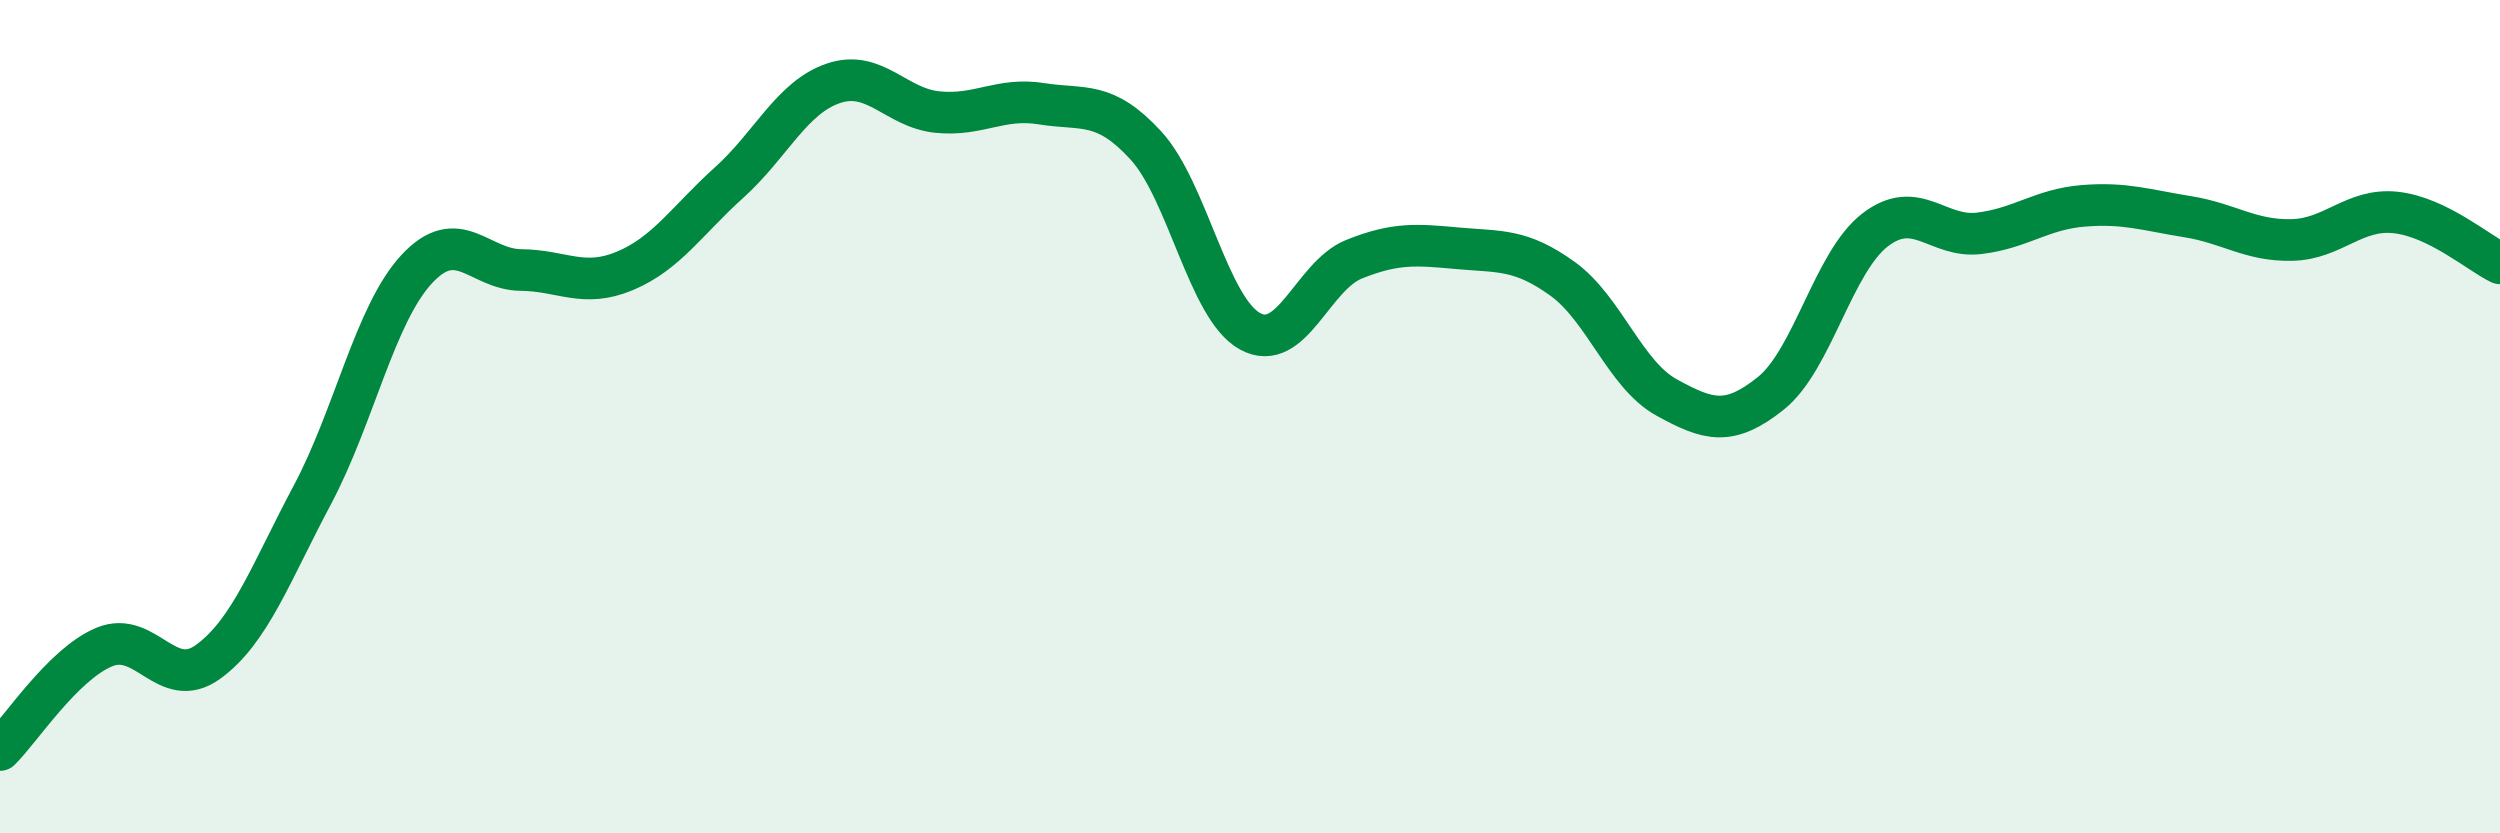
    <svg width="60" height="20" viewBox="0 0 60 20" xmlns="http://www.w3.org/2000/svg">
      <path
        d="M 0,18 C 0.5,17.51 1.5,15.95 2.5,15.53 C 3.5,15.11 4,16.61 5,15.88 C 6,15.15 6.5,13.75 7.5,11.87 C 8.5,9.99 9,7.54 10,6.46 C 11,5.38 11.5,6.47 12.5,6.48 C 13.5,6.49 14,6.92 15,6.5 C 16,6.08 16.5,5.28 17.5,4.38 C 18.5,3.48 19,2.34 20,2 C 21,1.66 21.5,2.59 22.5,2.69 C 23.5,2.79 24,2.33 25,2.49 C 26,2.65 26.5,2.4 27.5,3.49 C 28.5,4.58 29,7.4 30,7.95 C 31,8.5 31.5,6.62 32.5,6.22 C 33.5,5.82 34,5.87 35,5.96 C 36,6.05 36.5,5.97 37.5,6.69 C 38.5,7.41 39,8.99 40,9.54 C 41,10.09 41.5,10.24 42.5,9.44 C 43.5,8.64 44,6.29 45,5.52 C 46,4.75 46.5,5.72 47.5,5.6 C 48.5,5.48 49,5.02 50,4.94 C 51,4.86 51.5,5.04 52.5,5.2 C 53.5,5.36 54,5.78 55,5.76 C 56,5.74 56.5,4.99 57.5,5.1 C 58.5,5.21 59.5,6.08 60,6.32L60 20L0 20Z"
        fill="#008740"
        opacity="0.1"
        stroke-linecap="round"
        stroke-linejoin="round"
      />
      <path
        d="M 0,18 C 0.5,17.51 1.5,15.95 2.5,15.53 C 3.5,15.11 4,16.61 5,15.88 C 6,15.15 6.5,13.75 7.5,11.87 C 8.5,9.99 9,7.54 10,6.46 C 11,5.38 11.5,6.47 12.5,6.48 C 13.5,6.49 14,6.92 15,6.5 C 16,6.08 16.5,5.28 17.5,4.38 C 18.5,3.48 19,2.34 20,2 C 21,1.66 21.5,2.59 22.5,2.69 C 23.5,2.79 24,2.33 25,2.49 C 26,2.65 26.5,2.4 27.5,3.49 C 28.5,4.58 29,7.4 30,7.95 C 31,8.5 31.5,6.62 32.5,6.22 C 33.5,5.82 34,5.87 35,5.96 C 36,6.05 36.5,5.97 37.5,6.69 C 38.5,7.41 39,8.99 40,9.54 C 41,10.09 41.5,10.24 42.5,9.44 C 43.5,8.64 44,6.29 45,5.52 C 46,4.75 46.5,5.72 47.5,5.6 C 48.5,5.48 49,5.02 50,4.94 C 51,4.86 51.5,5.04 52.5,5.2 C 53.5,5.36 54,5.78 55,5.76 C 56,5.74 56.5,4.99 57.5,5.1 C 58.5,5.21 59.5,6.08 60,6.32"
        stroke="#008740"
        stroke-width="1"
        fill="none"
        stroke-linecap="round"
        stroke-linejoin="round"
      />
    </svg>
  